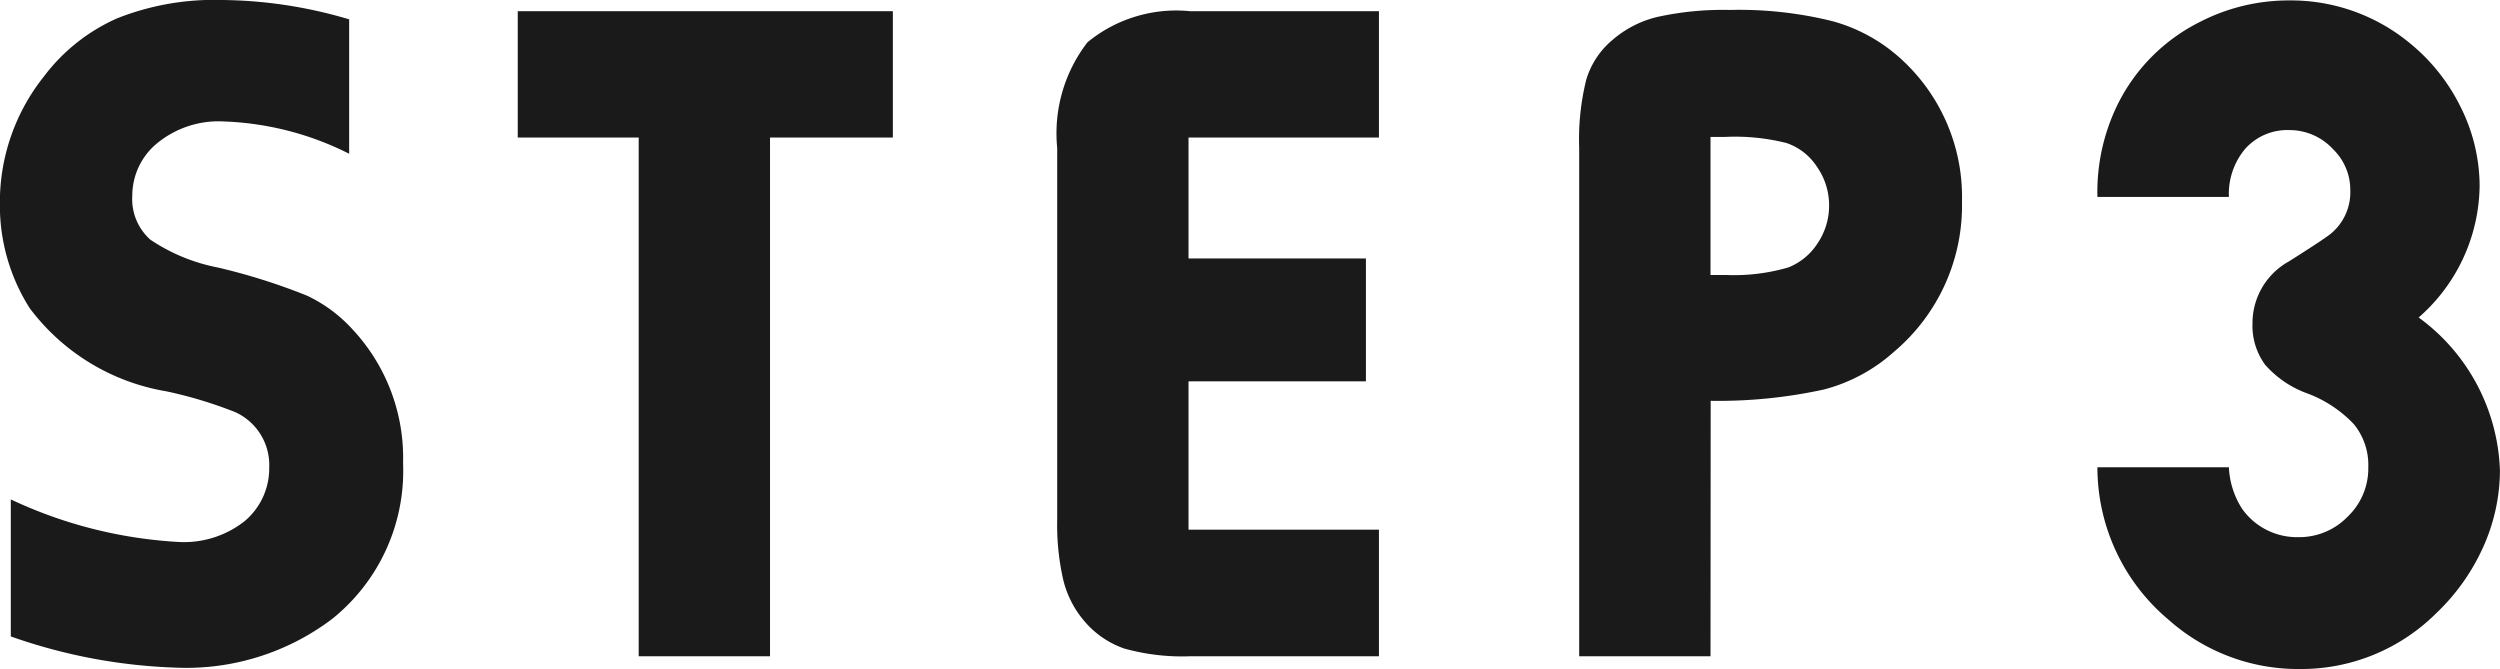 <svg xmlns="http://www.w3.org/2000/svg" width="46.505" height="12.445"><path fill="#1a1a1a" d="M6.495.36v2.5a5.6 5.6 0 0 0-2.32-.6 1.8 1.8 0 0 0-1.283.431 1.26 1.26 0 0 0-.431.949 1.01 1.01 0 0 0 .334.817 3.4 3.4 0 0 0 1.257.519 11.4 11.4 0 0 1 1.657.523 2.7 2.7 0 0 1 .857.637 3.5 3.5 0 0 1 .932 2.479 3.53 3.53 0 0 1-1.32 2.899 4.5 4.5 0 0 1-2.918.905 10.2 10.2 0 0 1-3.059-.58V9.29a8.4 8.4 0 0 0 3.111.791 1.82 1.82 0 0 0 1.239-.387 1.28 1.28 0 0 0 .457-1 1.08 1.08 0 0 0-.633-1.028 8 8 0 0 0-1.283-.387 4 4 0 0 1-2.54-1.547 3.56 3.56 0 0 1-.554-1.934 3.75 3.75 0 0 1 .817-2.373A3.45 3.45 0 0 1 2.186.338 4.9 4.9 0 0 1 4.133 0a8.5 8.5 0 0 1 2.362.36M16.609.208v2.35h-2.285v9.65h-2.443v-9.65h-2.25V.208Zm9.042 0v2.35h-3.542v2.25h3.3v2.285h-3.3v2.76h3.542v2.355h-3.515a4 4 0 0 1-1.226-.145 1.7 1.7 0 0 1-.743-.514 1.85 1.85 0 0 1-.387-.756 4.6 4.6 0 0 1-.114-1.125V2.751a2.77 2.77 0 0 1 .563-1.964 2.6 2.6 0 0 1 1.907-.579Zm6.168 12h-2.443V2.751a4.6 4.6 0 0 1 .132-1.27 1.53 1.53 0 0 1 .483-.734 1.97 1.97 0 0 1 .853-.435A5.7 5.7 0 0 1 32.18.185a7.2 7.2 0 0 1 1.9.207 3.1 3.1 0 0 1 1.257.681 3.47 3.47 0 0 1 1.16 2.672 3.56 3.56 0 0 1-1.266 2.8 3.14 3.14 0 0 1-1.3.7 9.2 9.2 0 0 1-2.109.211Zm0-7.093h.281a3.6 3.6 0 0 0 1.169-.141 1.15 1.15 0 0 0 .545-.453 1.25 1.25 0 0 0 .211-.7 1.25 1.25 0 0 0-.224-.716 1.1 1.1 0 0 0-.567-.444 3.9 3.9 0 0 0-1.143-.114h-.272Zm7.2 3.577h2.443a1.55 1.55 0 0 0 .246.773 1.25 1.25 0 0 0 1.046.527 1.25 1.25 0 0 0 .914-.378 1.24 1.24 0 0 0 .387-.923 1.2 1.2 0 0 0-.268-.8 2.3 2.3 0 0 0-.875-.576 1.9 1.9 0 0 1-.778-.532 1.23 1.23 0 0 1-.233-.769 1.31 1.31 0 0 1 .677-1.151q.633-.4.773-.51a1 1 0 0 0 .369-.817 1.05 1.05 0 0 0-.316-.756 1.1 1.1 0 0 0-.817-.36 1.05 1.05 0 0 0-.817.343 1.3 1.3 0 0 0-.308.9h-2.446a3.7 3.7 0 0 1 .369-1.705 3.4 3.4 0 0 1 1.538-1.55 3.6 3.6 0 0 1 1.661-.4 3.47 3.47 0 0 1 2.25.8 3.55 3.55 0 0 1 .932 1.169 3.3 3.3 0 0 1 .36 1.477 3.3 3.3 0 0 1-1.134 2.452 3.67 3.67 0 0 1 1.512 2.856 3.5 3.5 0 0 1-.312 1.415 3.9 3.9 0 0 1-.874 1.231 3.56 3.56 0 0 1-2.549 1.037 3.62 3.62 0 0 1-2.426-.914 3.7 3.7 0 0 1-1.327-2.839Z" data-name="パス 14"/></svg>